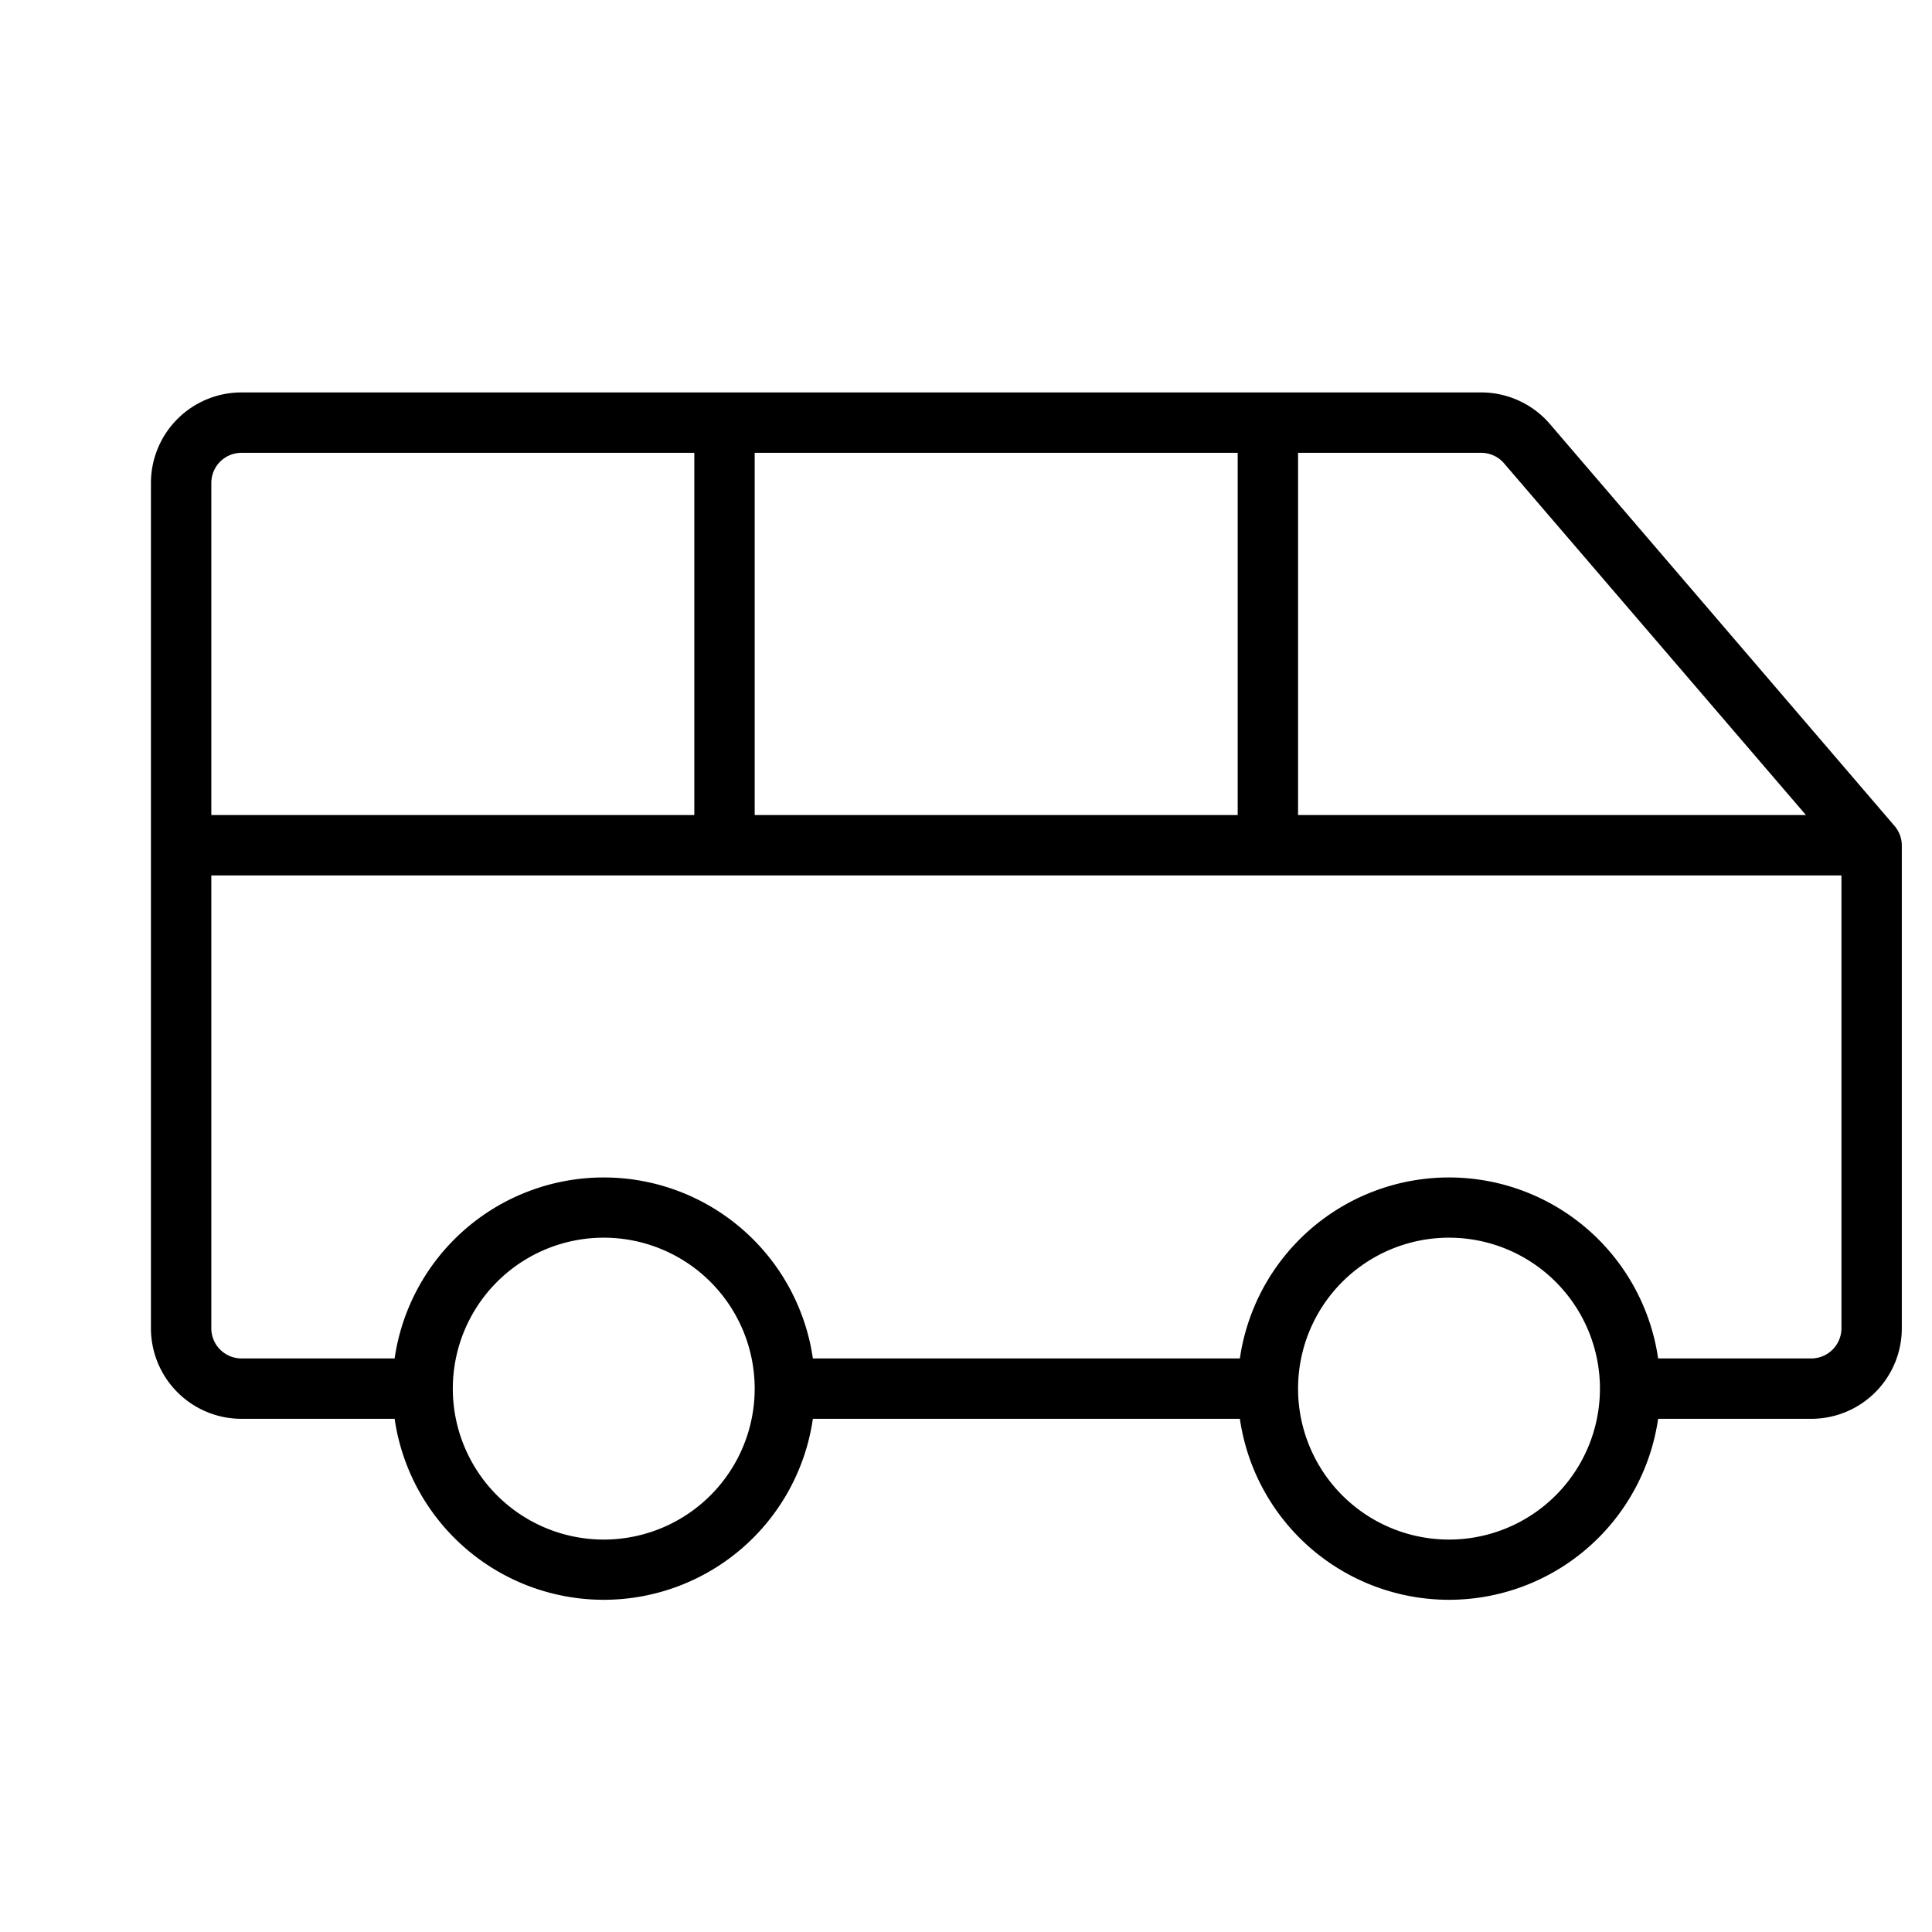 <svg xmlns="http://www.w3.org/2000/svg" viewBox="0 0 256 256" fill="currentColor"><path d="M251,109.4,205.47,56.3a12,12,0,0,0-9.21-4.3H32A12,12,0,0,0,20,64V176a12,12,0,0,0,12,12H52.29a28,28,0,0,0,55.42,0h56.58a28,28,0,0,0,55.42,0H240a12,12,0,0,0,12-12V112A4,4,0,0,0,251,109.4ZM199.36,61.47,239.3,108H172V60h24.26A4,4,0,0,1,199.36,61.47ZM100,108V60h64v48ZM32,60H92v48H28V64A4,4,0,0,1,32,60ZM80,204a20,20,0,1,1,20-20A20,20,0,0,1,80,204Zm112,0a20,20,0,1,1,20-20A20,20,0,0,1,192,204Zm48-24H219.71a28,28,0,0,0-55.42,0H107.71a28,28,0,0,0-55.42,0H32a4,4,0,0,1-4-4V116H244v60A4,4,0,0,1,240,180Z"/></svg>